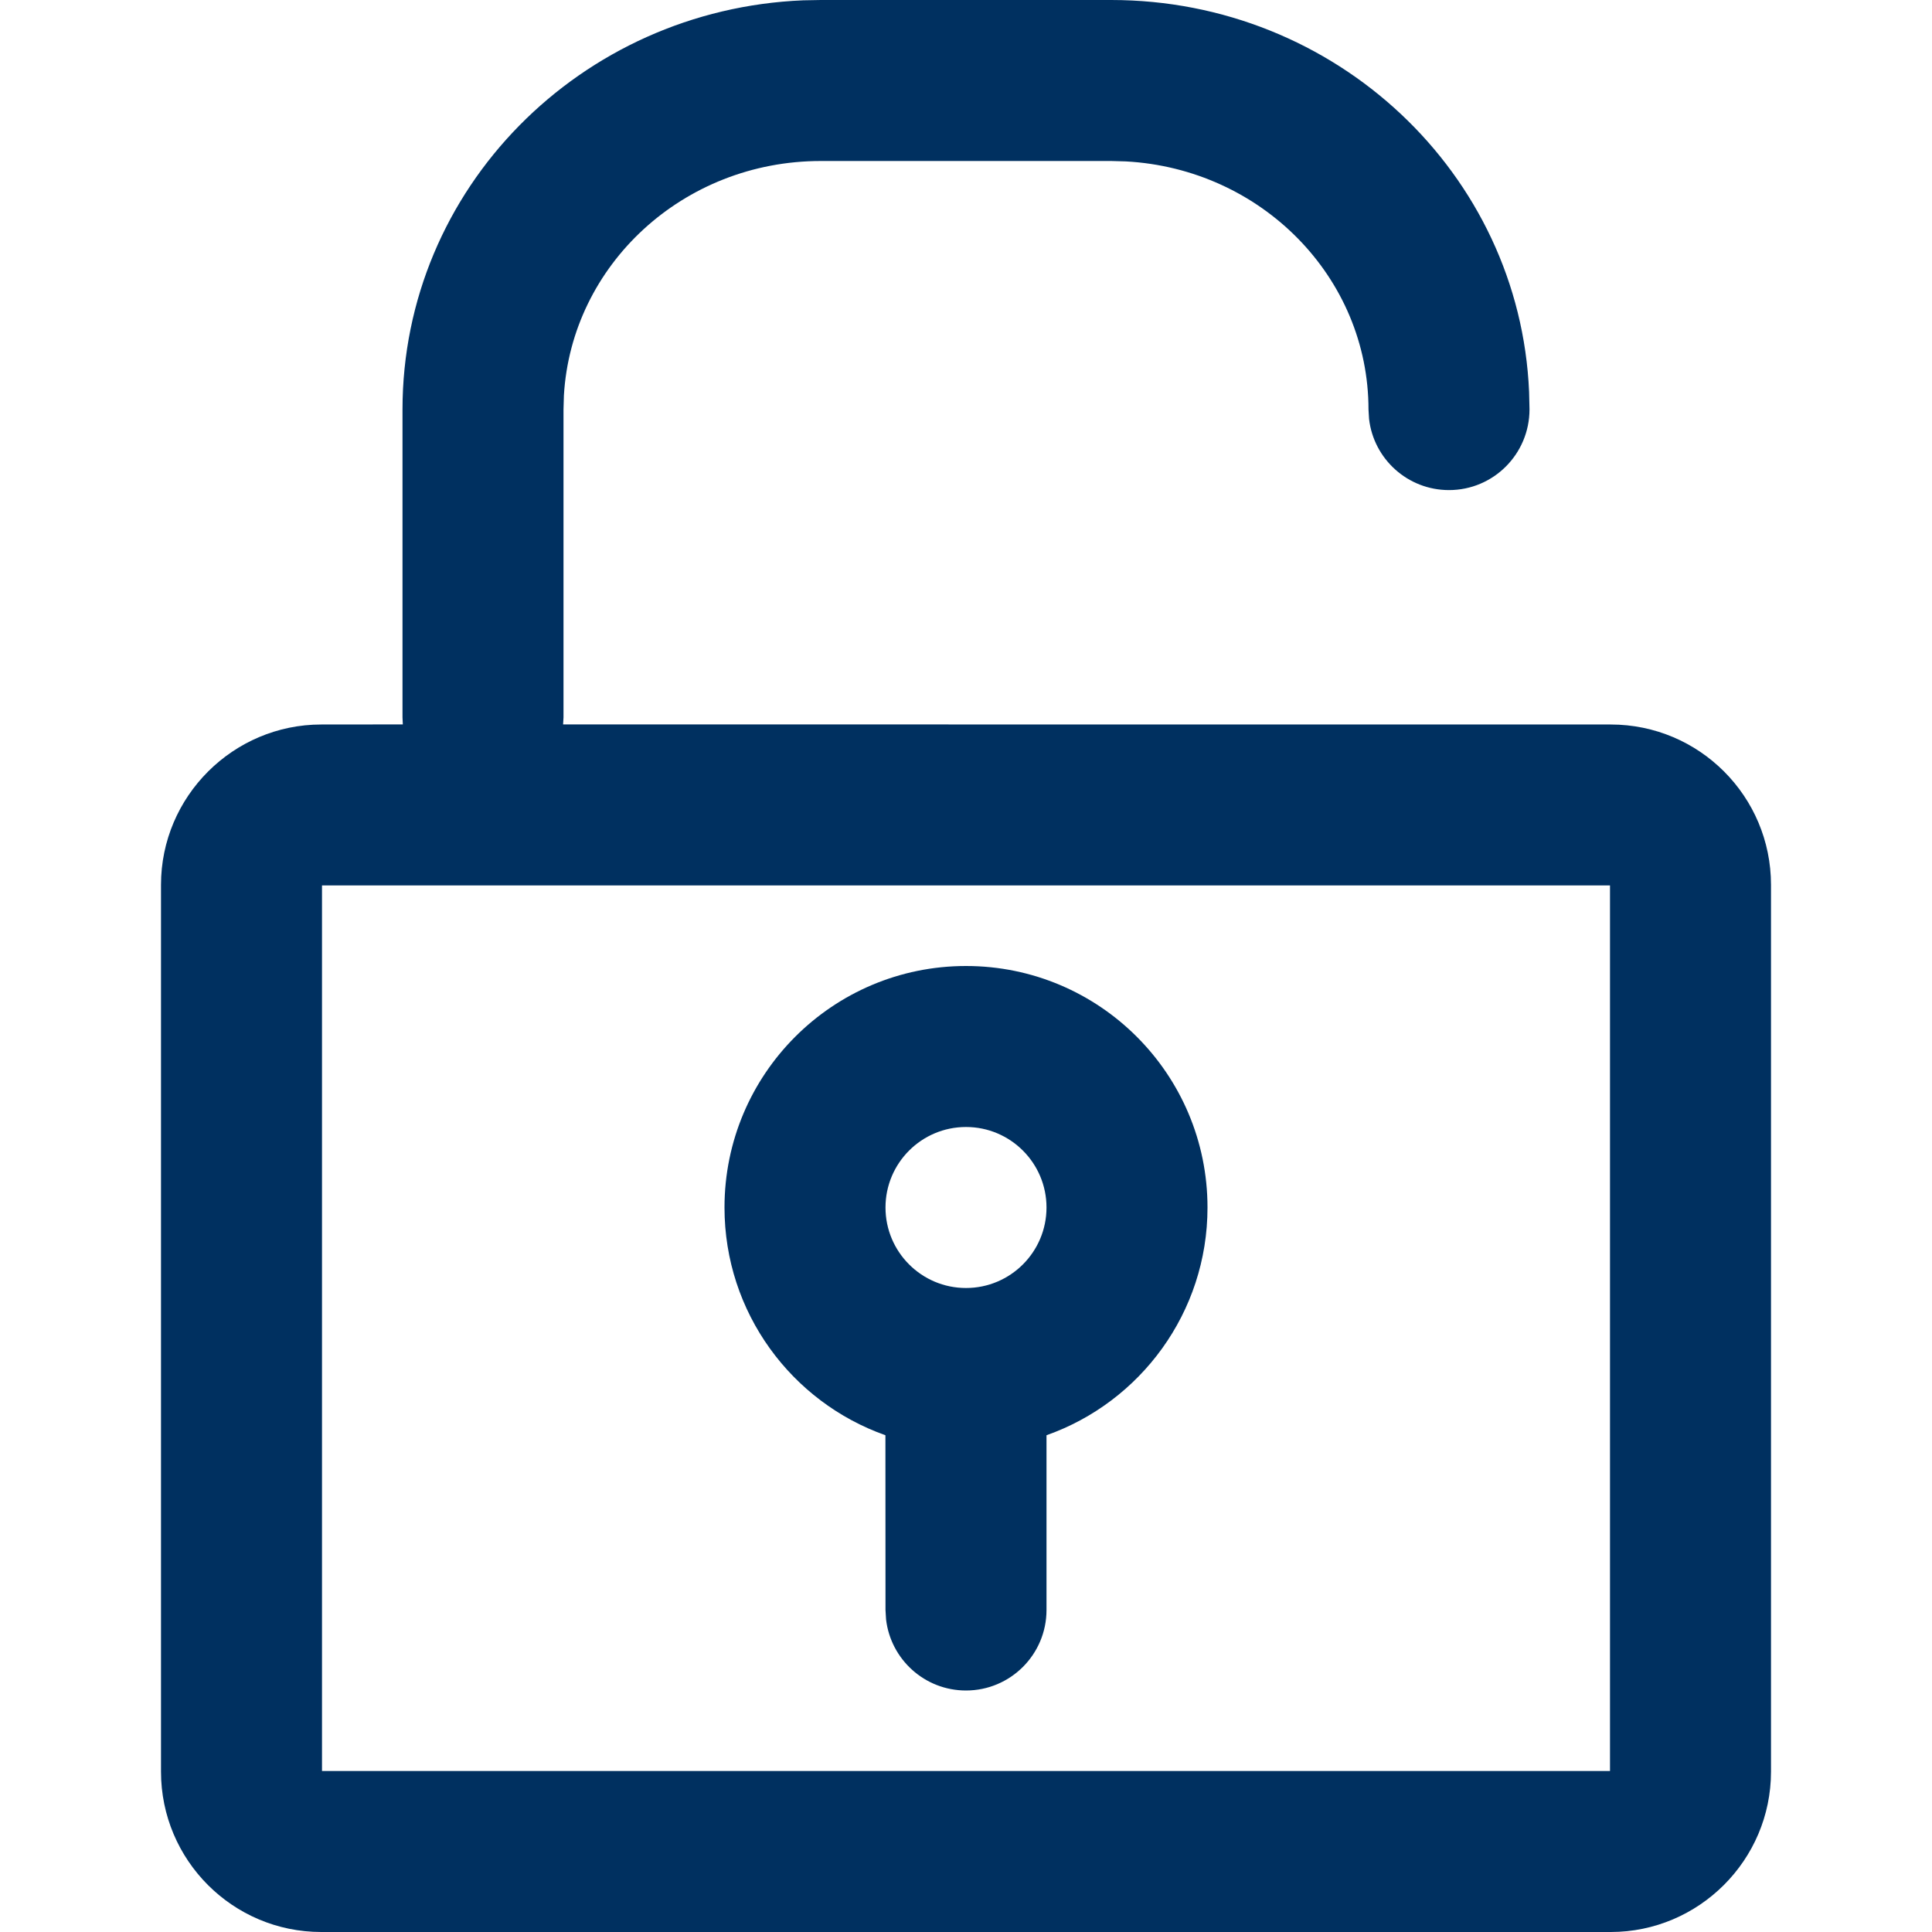 <svg width="24" height="24" viewBox="0 0 24 24" fill="none" xmlns="http://www.w3.org/2000/svg">
<path fill-rule="evenodd" clip-rule="evenodd" d="M13.803 0C16.594 0 18.88 2.155 18.995 4.869L19 5.085C19 5.64 18.552 6.088 18 6.088C17.487 6.088 17.064 5.702 17.007 5.204L17 5.088C17 3.446 15.671 2.096 13.985 2.005L13.803 2H10.197C8.484 2 7.099 3.293 7.005 4.913L7 5.088V8.912L6.995 8.999L20.009 9C21.109 9 22 9.893 22 10.992V22.008C22 23.108 21.102 24 20.009 24H3.991C2.891 24 2 23.107 2 22.008V10.992C2 9.892 2.898 9 3.991 9L5.004 8.999L5 8.912V5.088C5 2.343 7.212 0.117 9.978 0.004L10.197 0H13.803ZM20 10.999H4V22H20V10.999ZM12 12C13.657 12 15 13.343 15 15C15 16.306 14.165 17.418 13 17.829L13 20C13 20.552 12.552 21 12 21C11.487 21 11.065 20.614 11.007 20.117L11 20L10.999 17.829C9.834 17.417 9 16.306 9 15C9 13.343 10.343 12 12 12ZM12 14C11.448 14 11 14.448 11 15C11 15.552 11.448 16 12 16C12.552 16 13 15.552 13 15C13 14.448 12.552 14 12 14Z" fill="#003060"/>
</svg>
